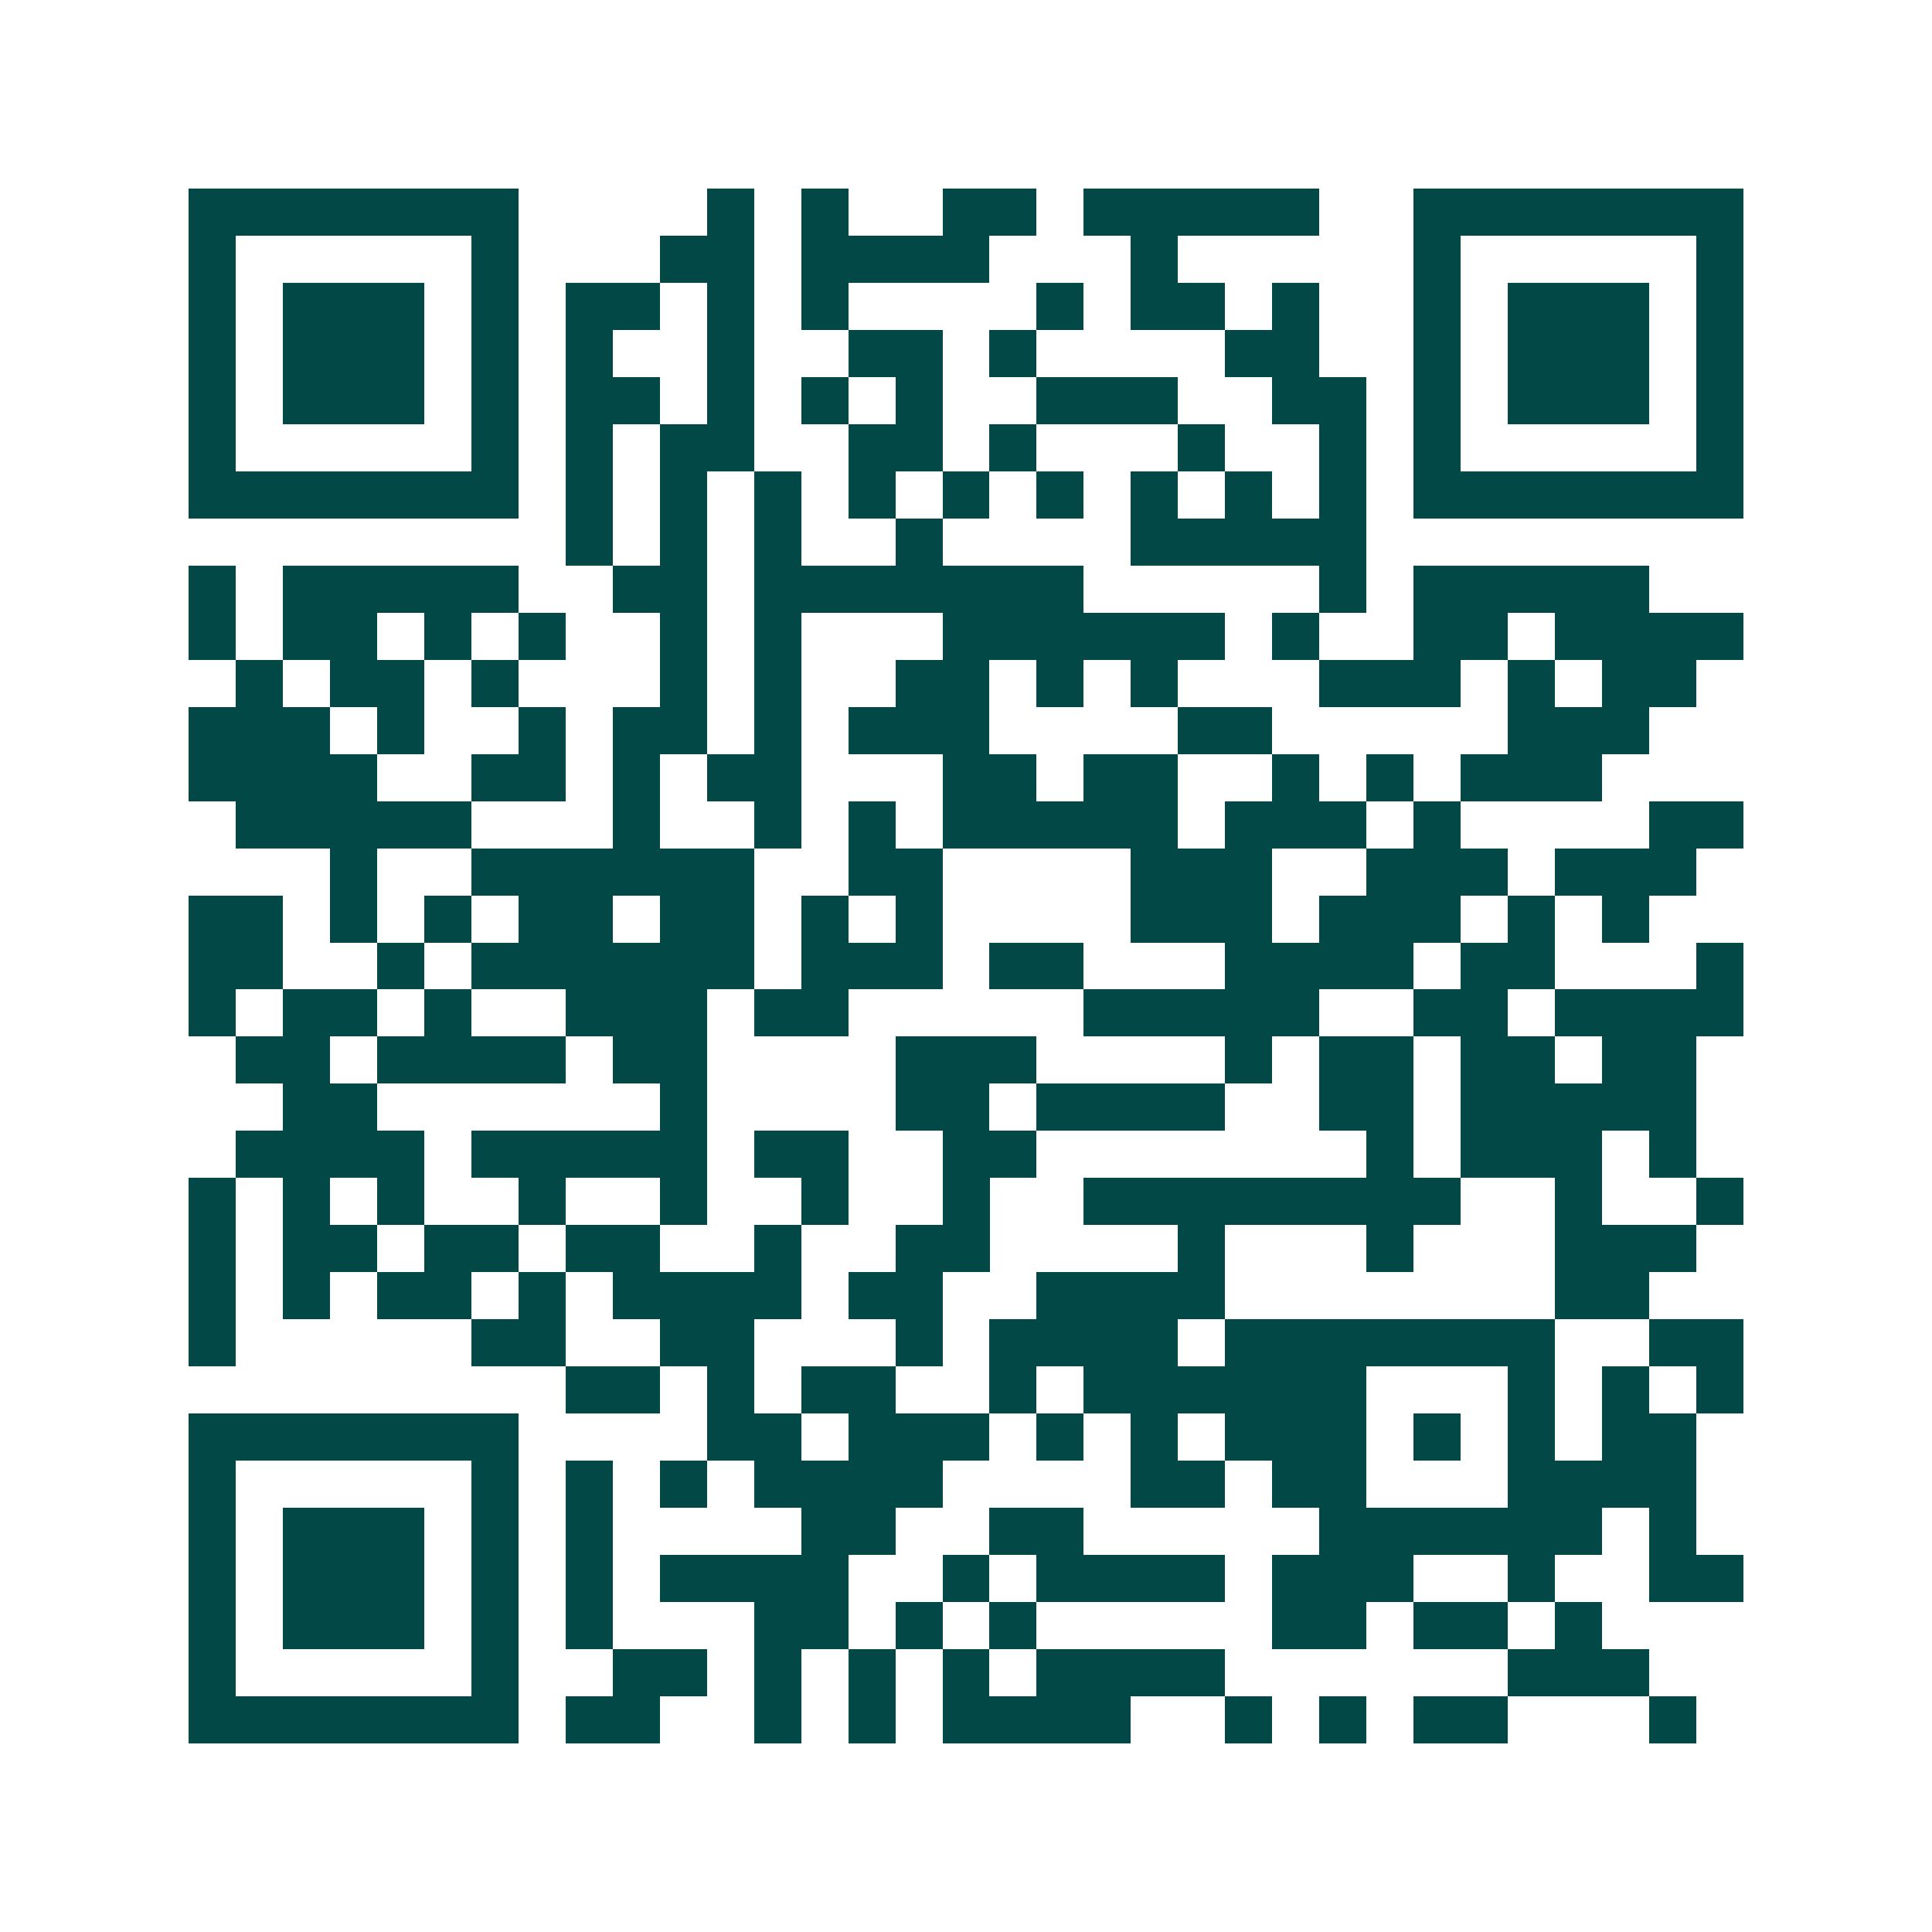 <svg xmlns="http://www.w3.org/2000/svg" width="200" height="200" viewBox="0 0 41 41" shape-rendering="crispEdges"><path fill="#ffffff" d="M0 0h41v41H0z"/><path stroke="#014847" d="M4 4.5h7m4 0h1m1 0h1m2 0h2m1 0h5m2 0h7M4 5.5h1m5 0h1m3 0h2m1 0h4m3 0h1m5 0h1m5 0h1M4 6.5h1m1 0h3m1 0h1m1 0h2m1 0h1m1 0h1m4 0h1m1 0h2m1 0h1m2 0h1m1 0h3m1 0h1M4 7.5h1m1 0h3m1 0h1m1 0h1m2 0h1m2 0h2m1 0h1m4 0h2m2 0h1m1 0h3m1 0h1M4 8.5h1m1 0h3m1 0h1m1 0h2m1 0h1m1 0h1m1 0h1m2 0h3m2 0h2m1 0h1m1 0h3m1 0h1M4 9.5h1m5 0h1m1 0h1m1 0h2m2 0h2m1 0h1m3 0h1m2 0h1m1 0h1m5 0h1M4 10.5h7m1 0h1m1 0h1m1 0h1m1 0h1m1 0h1m1 0h1m1 0h1m1 0h1m1 0h1m1 0h7M12 11.5h1m1 0h1m1 0h1m2 0h1m4 0h5M4 12.5h1m1 0h5m2 0h2m1 0h7m5 0h1m1 0h5M4 13.5h1m1 0h2m1 0h1m1 0h1m2 0h1m1 0h1m3 0h6m1 0h1m2 0h2m1 0h4M5 14.5h1m1 0h2m1 0h1m3 0h1m1 0h1m2 0h2m1 0h1m1 0h1m3 0h3m1 0h1m1 0h2M4 15.5h3m1 0h1m2 0h1m1 0h2m1 0h1m1 0h3m4 0h2m5 0h3M4 16.5h4m2 0h2m1 0h1m1 0h2m3 0h2m1 0h2m2 0h1m1 0h1m1 0h3M5 17.5h5m3 0h1m2 0h1m1 0h1m1 0h5m1 0h3m1 0h1m4 0h2M7 18.5h1m2 0h6m2 0h2m4 0h3m2 0h3m1 0h3M4 19.5h2m1 0h1m1 0h1m1 0h2m1 0h2m1 0h1m1 0h1m4 0h3m1 0h3m1 0h1m1 0h1M4 20.5h2m2 0h1m1 0h6m1 0h3m1 0h2m3 0h4m1 0h2m3 0h1M4 21.5h1m1 0h2m1 0h1m2 0h3m1 0h2m5 0h5m2 0h2m1 0h4M5 22.5h2m1 0h4m1 0h2m4 0h3m4 0h1m1 0h2m1 0h2m1 0h2M6 23.5h2m6 0h1m4 0h2m1 0h4m2 0h2m1 0h5M5 24.5h4m1 0h5m1 0h2m2 0h2m7 0h1m1 0h3m1 0h1M4 25.5h1m1 0h1m1 0h1m2 0h1m2 0h1m2 0h1m2 0h1m2 0h8m2 0h1m2 0h1M4 26.5h1m1 0h2m1 0h2m1 0h2m2 0h1m2 0h2m4 0h1m3 0h1m3 0h3M4 27.5h1m1 0h1m1 0h2m1 0h1m1 0h4m1 0h2m2 0h4m7 0h2M4 28.5h1m5 0h2m2 0h2m3 0h1m1 0h4m1 0h7m2 0h2M12 29.5h2m1 0h1m1 0h2m2 0h1m1 0h6m3 0h1m1 0h1m1 0h1M4 30.5h7m4 0h2m1 0h3m1 0h1m1 0h1m1 0h3m1 0h1m1 0h1m1 0h2M4 31.5h1m5 0h1m1 0h1m1 0h1m1 0h4m4 0h2m1 0h2m3 0h4M4 32.5h1m1 0h3m1 0h1m1 0h1m4 0h2m2 0h2m5 0h6m1 0h1M4 33.5h1m1 0h3m1 0h1m1 0h1m1 0h4m2 0h1m1 0h4m1 0h3m2 0h1m2 0h2M4 34.5h1m1 0h3m1 0h1m1 0h1m3 0h2m1 0h1m1 0h1m5 0h2m1 0h2m1 0h1M4 35.5h1m5 0h1m2 0h2m1 0h1m1 0h1m1 0h1m1 0h4m6 0h3M4 36.5h7m1 0h2m2 0h1m1 0h1m1 0h4m2 0h1m1 0h1m1 0h2m3 0h1"/></svg>
